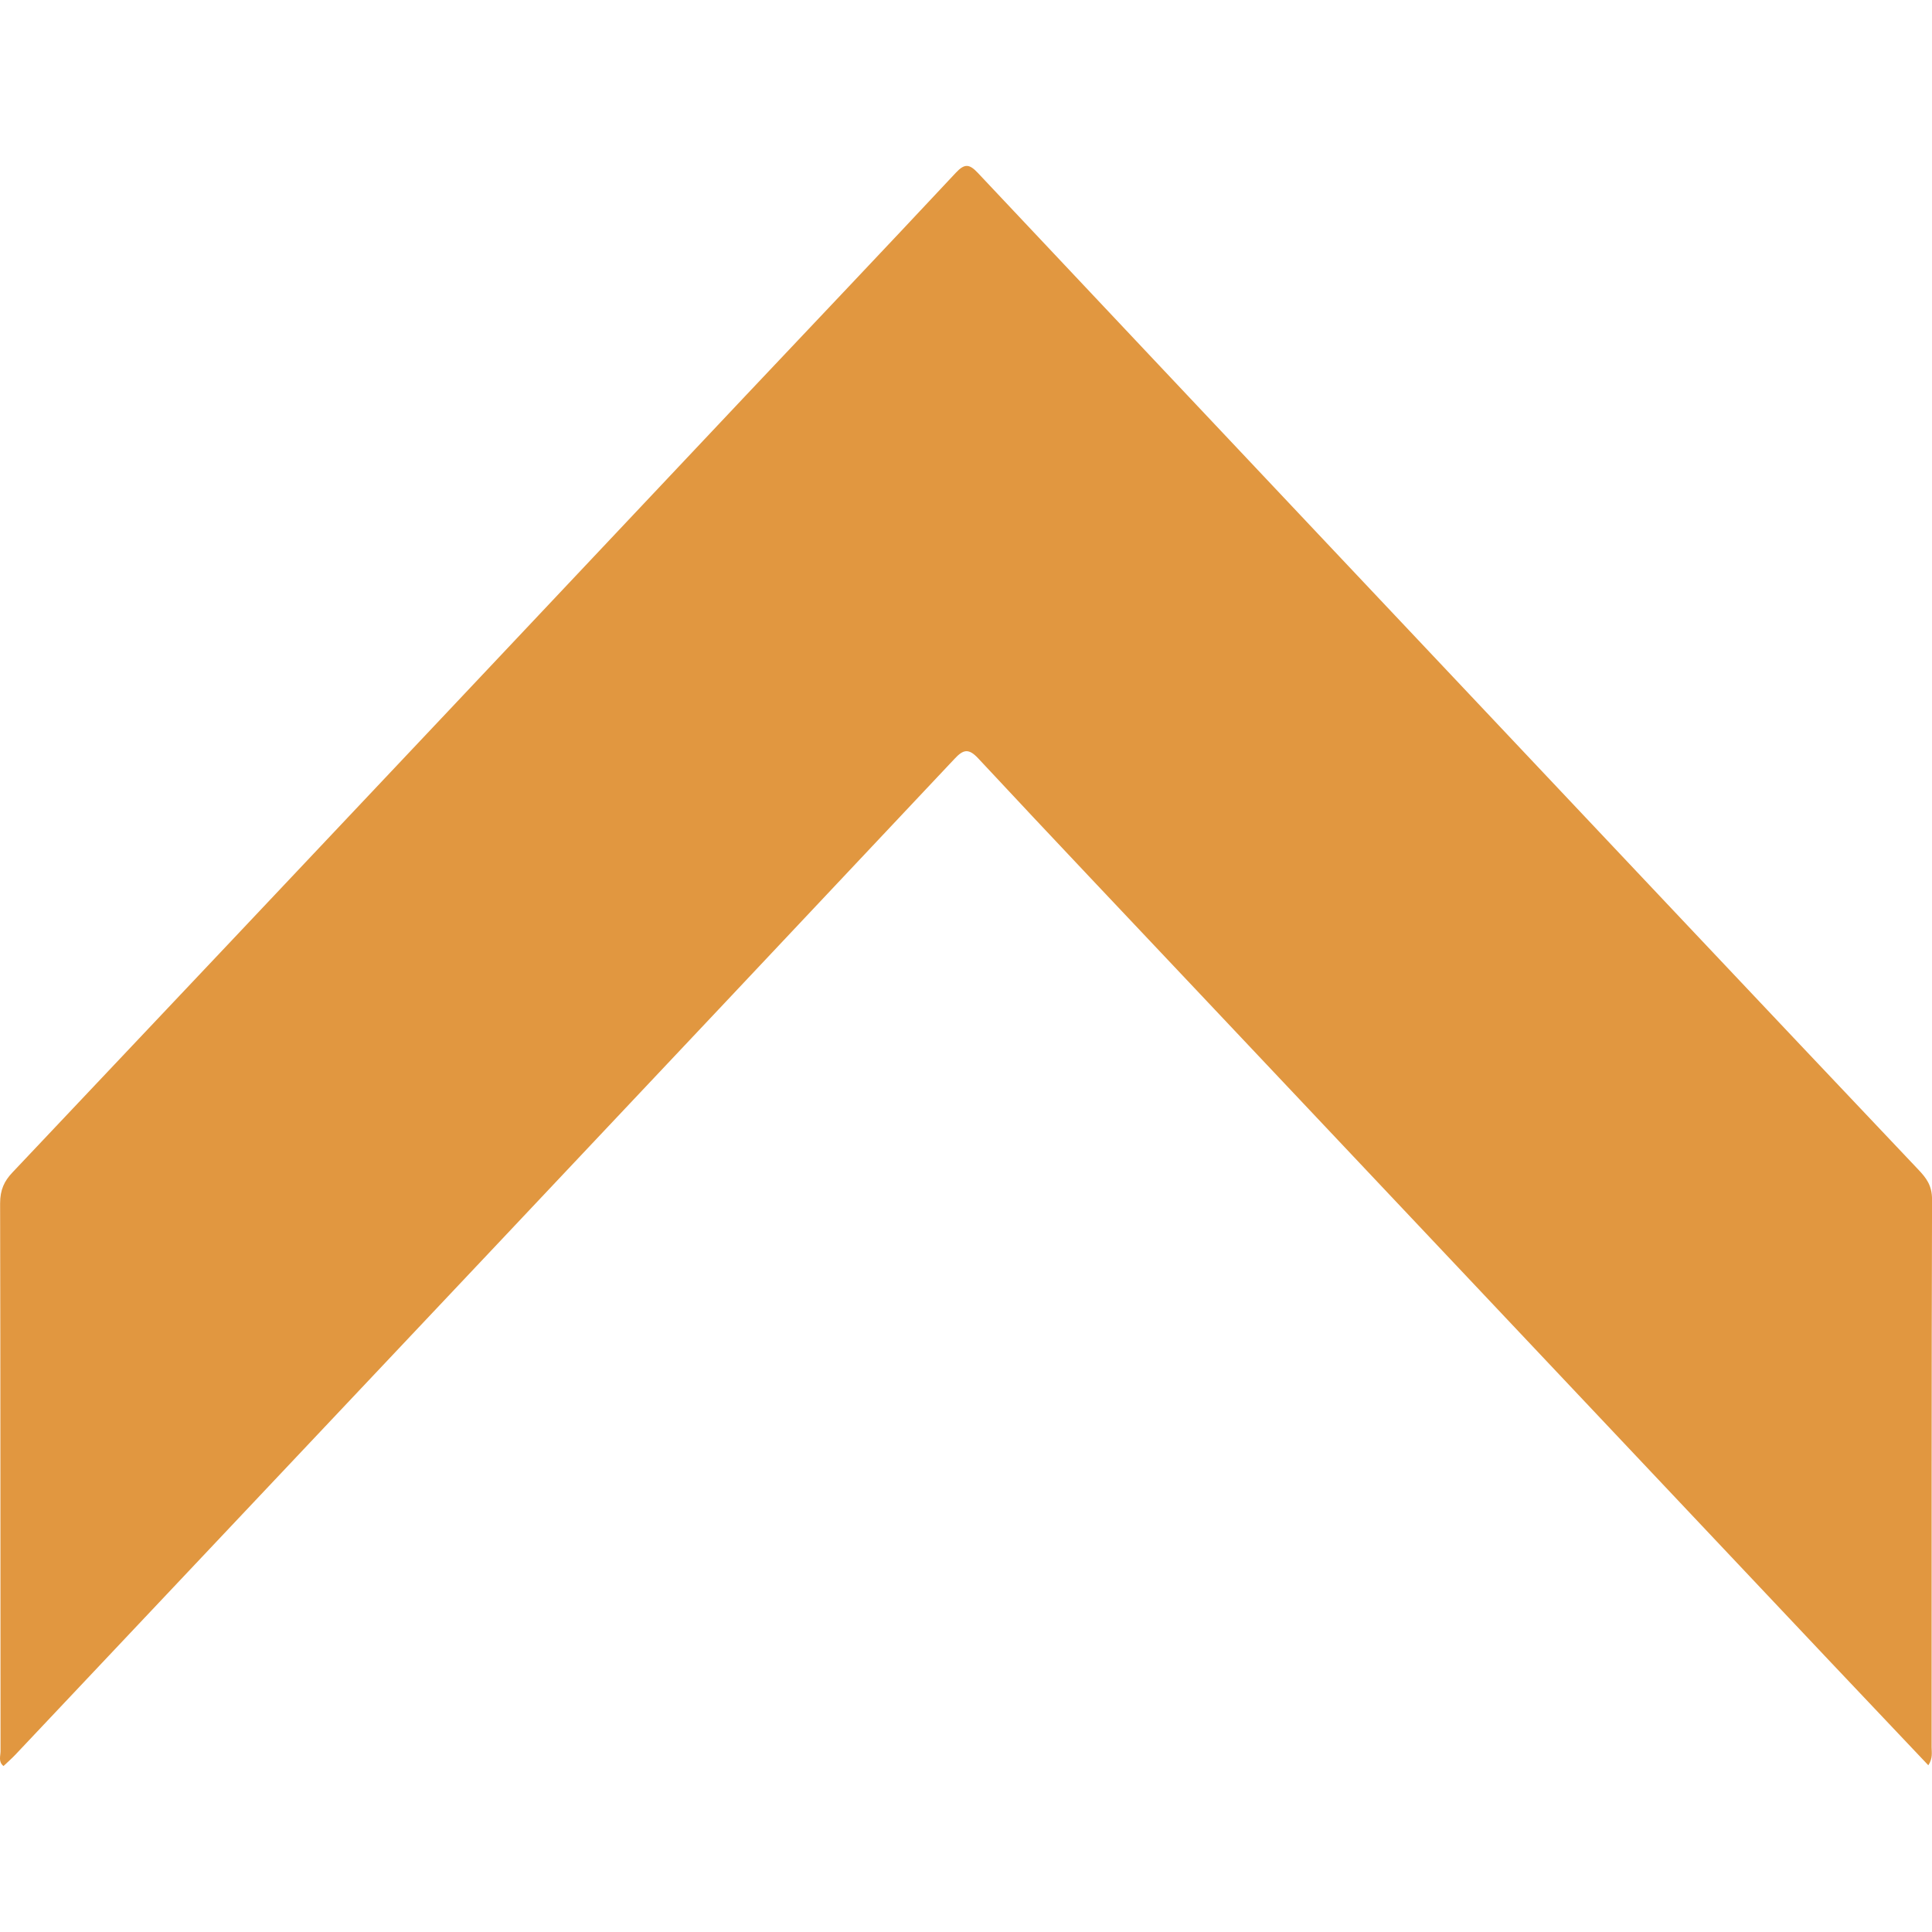 <svg xmlns="http://www.w3.org/2000/svg" id="Layer_1" data-name="Layer 1" viewBox="0 0 512 512"><defs><style>      .cls-1 {        fill: #e19740;      }    </style></defs><path class="cls-1" d="m511.02,467.81c-8.94-9.45-17.69-18.67-26.43-27.91-55.41-58.7-110.8-117.4-166.21-176.11-19.73-20.92-39.52-41.75-59.15-62.82-2.56-2.74-3.97-2.34-6.27.13-40.43,42.99-80.9,85.9-121.37,128.81-42.5,45.05-85,90.08-127.52,135.11-.99,1.05-2.09,1.99-3.14,3-1.43-1.11-.79-2.68-.79-3.94-.04-48.39,0-96.79-.11-145.16,0-3.62,1.1-5.92,3.27-8.21,38.62-40.81,77.2-81.7,115.77-122.57,26.13-27.69,52.23-55.42,78.36-83.11,18.62-19.72,37.3-39.37,55.83-59.2,2.26-2.42,3.52-2.51,5.83-.06,62.29,66.16,124.65,132.24,187,198.31,20.74,21.99,41.51,43.94,62.29,65.88,2.04,2.17,3.65,4.12,3.63,7.97-.15,48.39-.09,96.79-.11,145.16,0,1.35.36,2.83-.89,4.76l.02-.04Z"></path></svg>